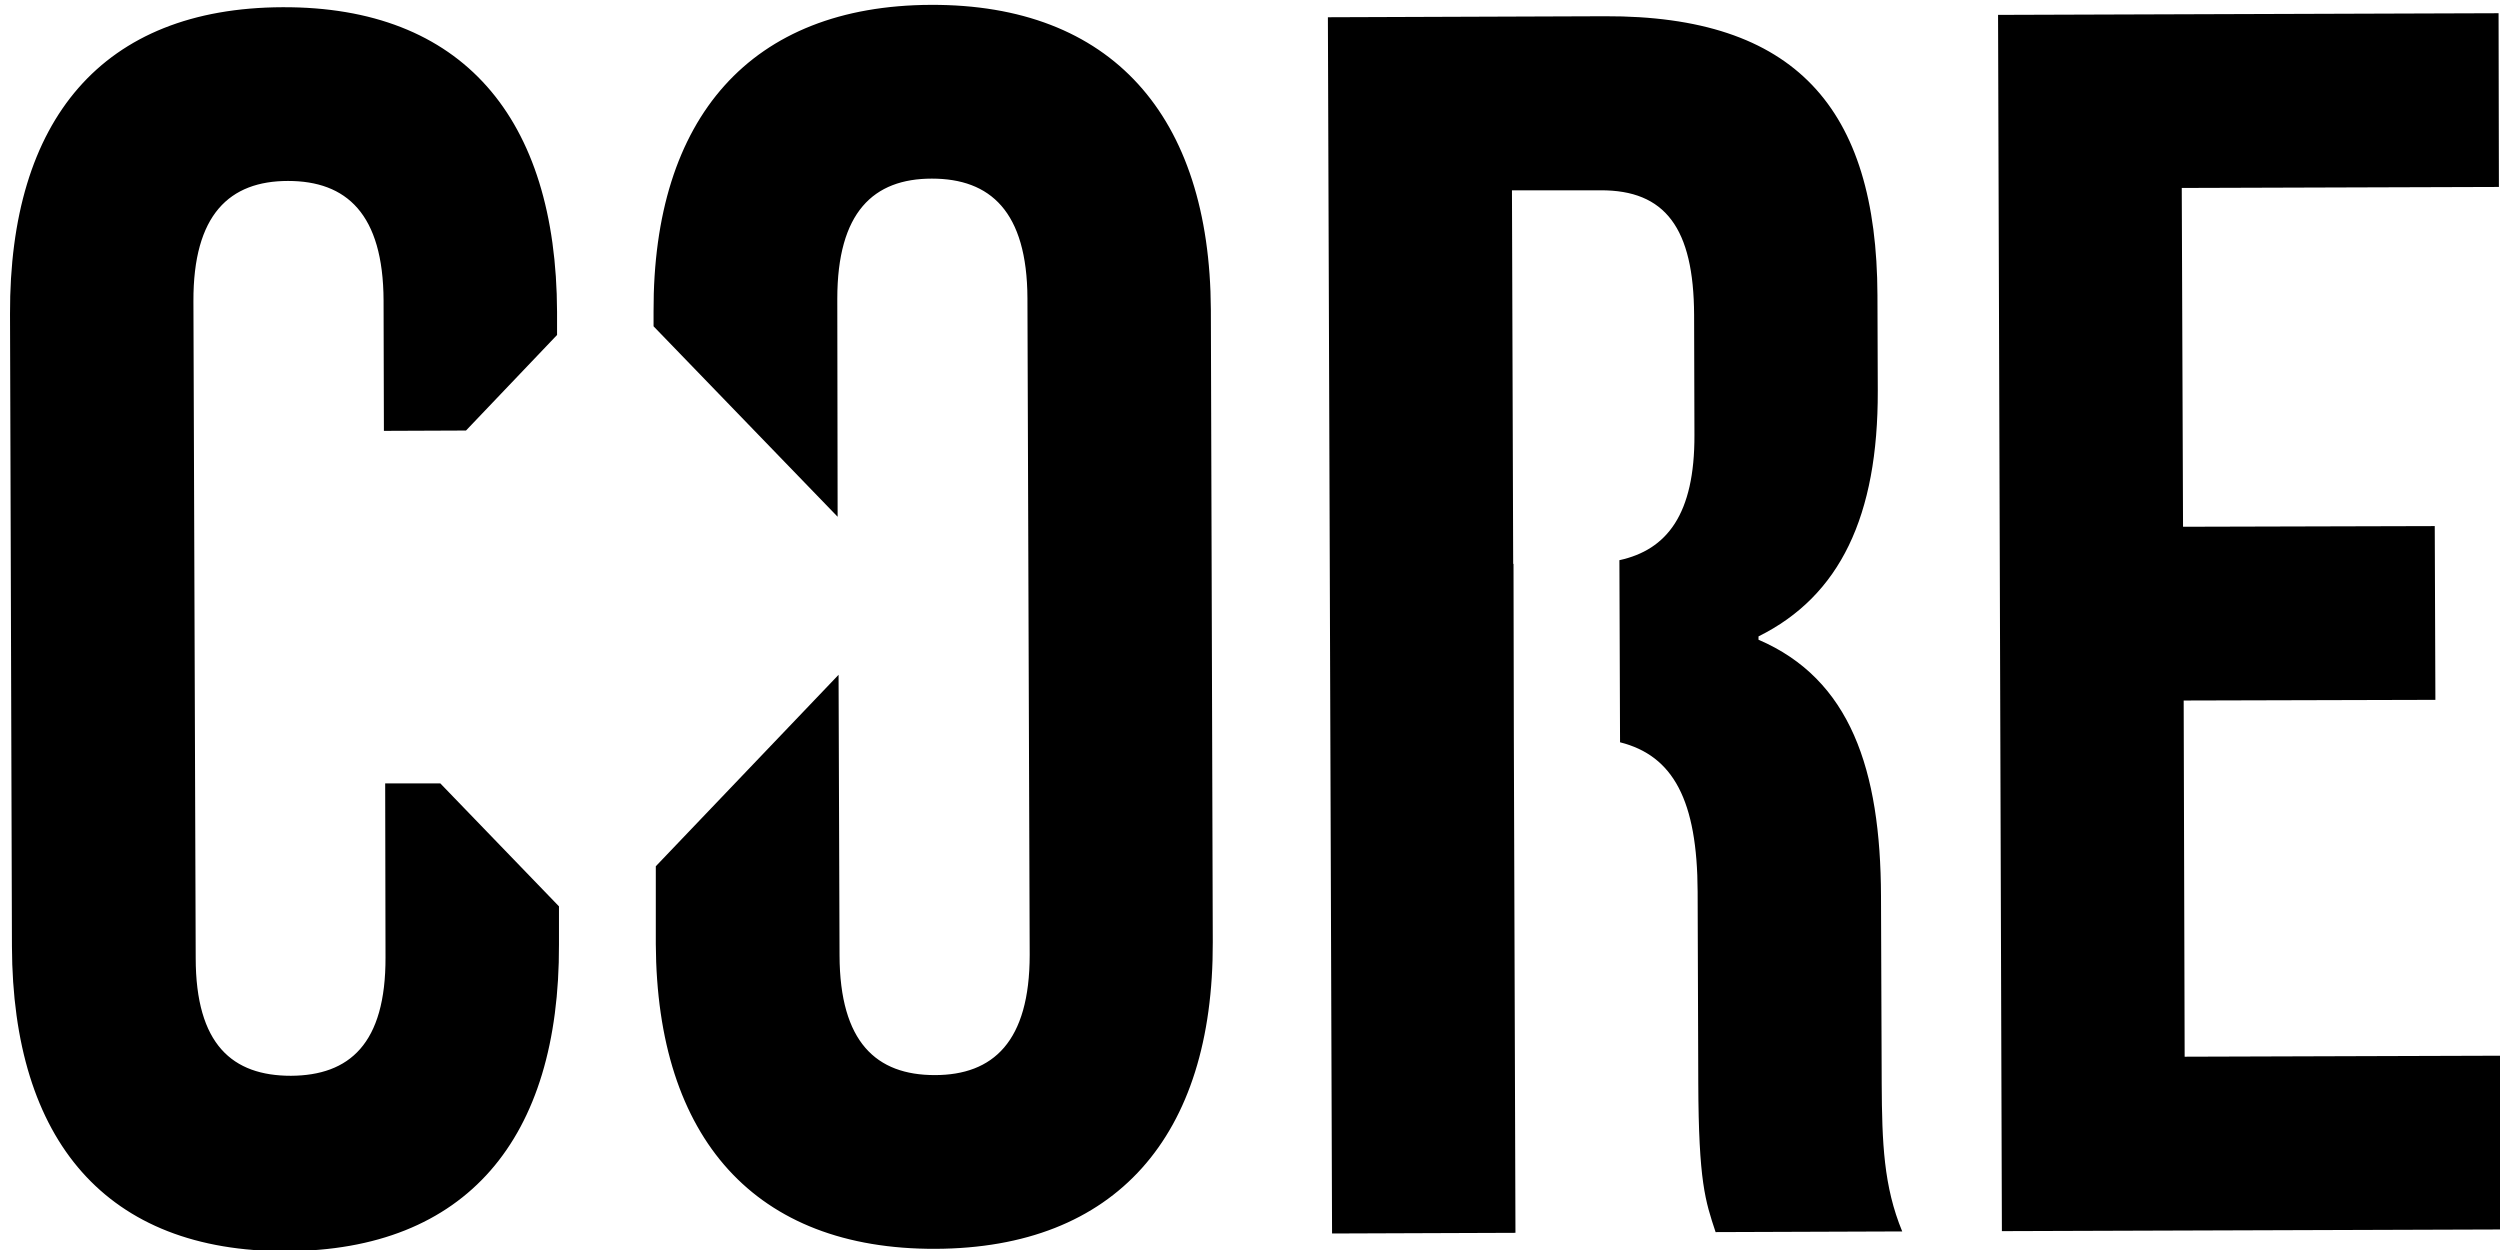 <?xml version="1.0" encoding="UTF-8" standalone="no"?>
<!-- Created with Inkscape (http://www.inkscape.org/) -->

<svg
   xmlns:dc="http://purl.org/dc/elements/1.1/"
   xmlns:cc="http://creativecommons.org/ns#"
   xmlns:rdf="http://www.w3.org/1999/02/22-rdf-syntax-ns#"
   xmlns:svg="http://www.w3.org/2000/svg"
   xmlns="http://www.w3.org/2000/svg"
   xmlns:sodipodi="http://sodipodi.sourceforge.net/DTD/sodipodi-0.dtd"
   xmlns:inkscape="http://www.inkscape.org/namespaces/inkscape"
   version="1.1"
   id="svg2"
   xml:space="preserve"
   width="120"
   height="60"
   viewBox="0 0 120 60"
   sodipodi:docname="CORE.svg"
   inkscape:version="0.92.4 (5da689c313, 2019-01-14)"><defs
     id="defs6"><style
       id="style40">
      .a{fill:#e1251b}.b{fill:#fff}
    </style><style
       id="style127">
      .a{fill:#231f20}
    </style></defs><sodipodi:namedview
     pagecolor="#ffffff"
     bordercolor="#666666"
     borderopacity="1"
     objecttolerance="10"
     gridtolerance="10"
     guidetolerance="10"
     inkscape:pageopacity="0"
     inkscape:pageshadow="2"
     inkscape:window-width="1680"
     inkscape:window-height="987"
     id="namedview4"
     showgrid="false"
     inkscape:zoom="3.2666667"
     inkscape:cx="18.520408"
     inkscape:cy="49.916608"
     inkscape:window-x="-8"
     inkscape:window-y="-8"
     inkscape:window-maximized="1"
     inkscape:current-layer="g10" /><g
     id="g10"
     inkscape:groupmode="layer"
     inkscape:label="šabloba"
     transform="matrix(1.333,0,0,1.333,0,1.5e-6)"><g
       id="g12" /><path
       id="path131"
       d="m 13.87,28.21 0.012,6.257 c 0.012,3.128 -1.305,4.259 -3.406,4.271 -2.101,0 -3.429,-1.119 -3.429,-4.247 L 6.965,10.848 C 6.954,7.719 8.27,6.516 10.371,6.516 c 2.101,0 3.429,1.179 3.441,4.307 l 0.012,4.692 2.956,-0.012 3.279,-3.441 v -0.83 C 20.036,4.23 16.641,0.236 10.175,0.26 3.686,0.284 0.338,4.302 0.361,11.305 l 0.069,22.776 c 0.023,7.003 3.406,10.997 9.884,10.973 6.489,-0.024 9.837,-4.043 9.814,-11.045 V 32.637 L 15.856,28.21 Z M 33.522,0.175 C 27.044,0.2 23.511,4.218 23.534,11.221 v 0.529 l 6.628,6.858 -0.012,-7.845 c 0,-3.128 1.305,-4.331 3.406,-4.331 2.101,0 3.429,1.179 3.441,4.307 l 0.081,23.643 c 0,3.128 -1.316,4.331 -3.418,4.331 -2.101,0 -3.418,-1.179 -3.429,-4.307 l -0.035,-10.107 -6.581,6.894 v 2.803 c 0.035,7.003 3.579,10.997 10.068,10.973 6.489,-0.024 10.011,-4.043 9.988,-11.045 l -0.069,-22.776 C 43.567,4.146 40.011,0.151 33.522,0.175 Z M 67.733,32.276 c -0.012,-4.572 -1.108,-7.821 -4.411,-9.24 v -0.12 c 2.933,-1.456 4.307,-4.331 4.295,-8.843 l -0.012,-3.441 C 67.583,3.869 64.627,0.56 57.792,0.585 l -9.976,0.036 0.15,43.796 6.604,-0.024 -0.058,-17.831 -0.012,-6.257 h -0.012 L 54.444,6.853 h 3.187 c 2.332,-0.012 3.36,1.36 3.372,4.488 l 0.012,4.319 c 0.012,2.864 -0.993,4.139 -2.702,4.512 l 0.023,6.557 c 1.917,0.481 2.783,2.094 2.794,5.378 l 0.023,6.882 c 0.012,3.573 0.254,4.259 0.624,5.378 l 6.72,-0.024 c -0.67,-1.624 -0.727,-3.188 -0.739,-5.318 z M 89.983,6.733 89.971,0.476 71.948,0.536 72.086,44.332 90.098,44.272 l -0.023,-6.257 -11.408,0.036 -0.035,-12.826 9.064,-0.024 -0.023,-6.257 -9.064,0.024 -0.046,-12.2 11.408,-0.036 z"
       class="a"
       inkscape:connector-curvature="0"
       style="fill:#000000;stroke-width:0.118" /></g></svg>